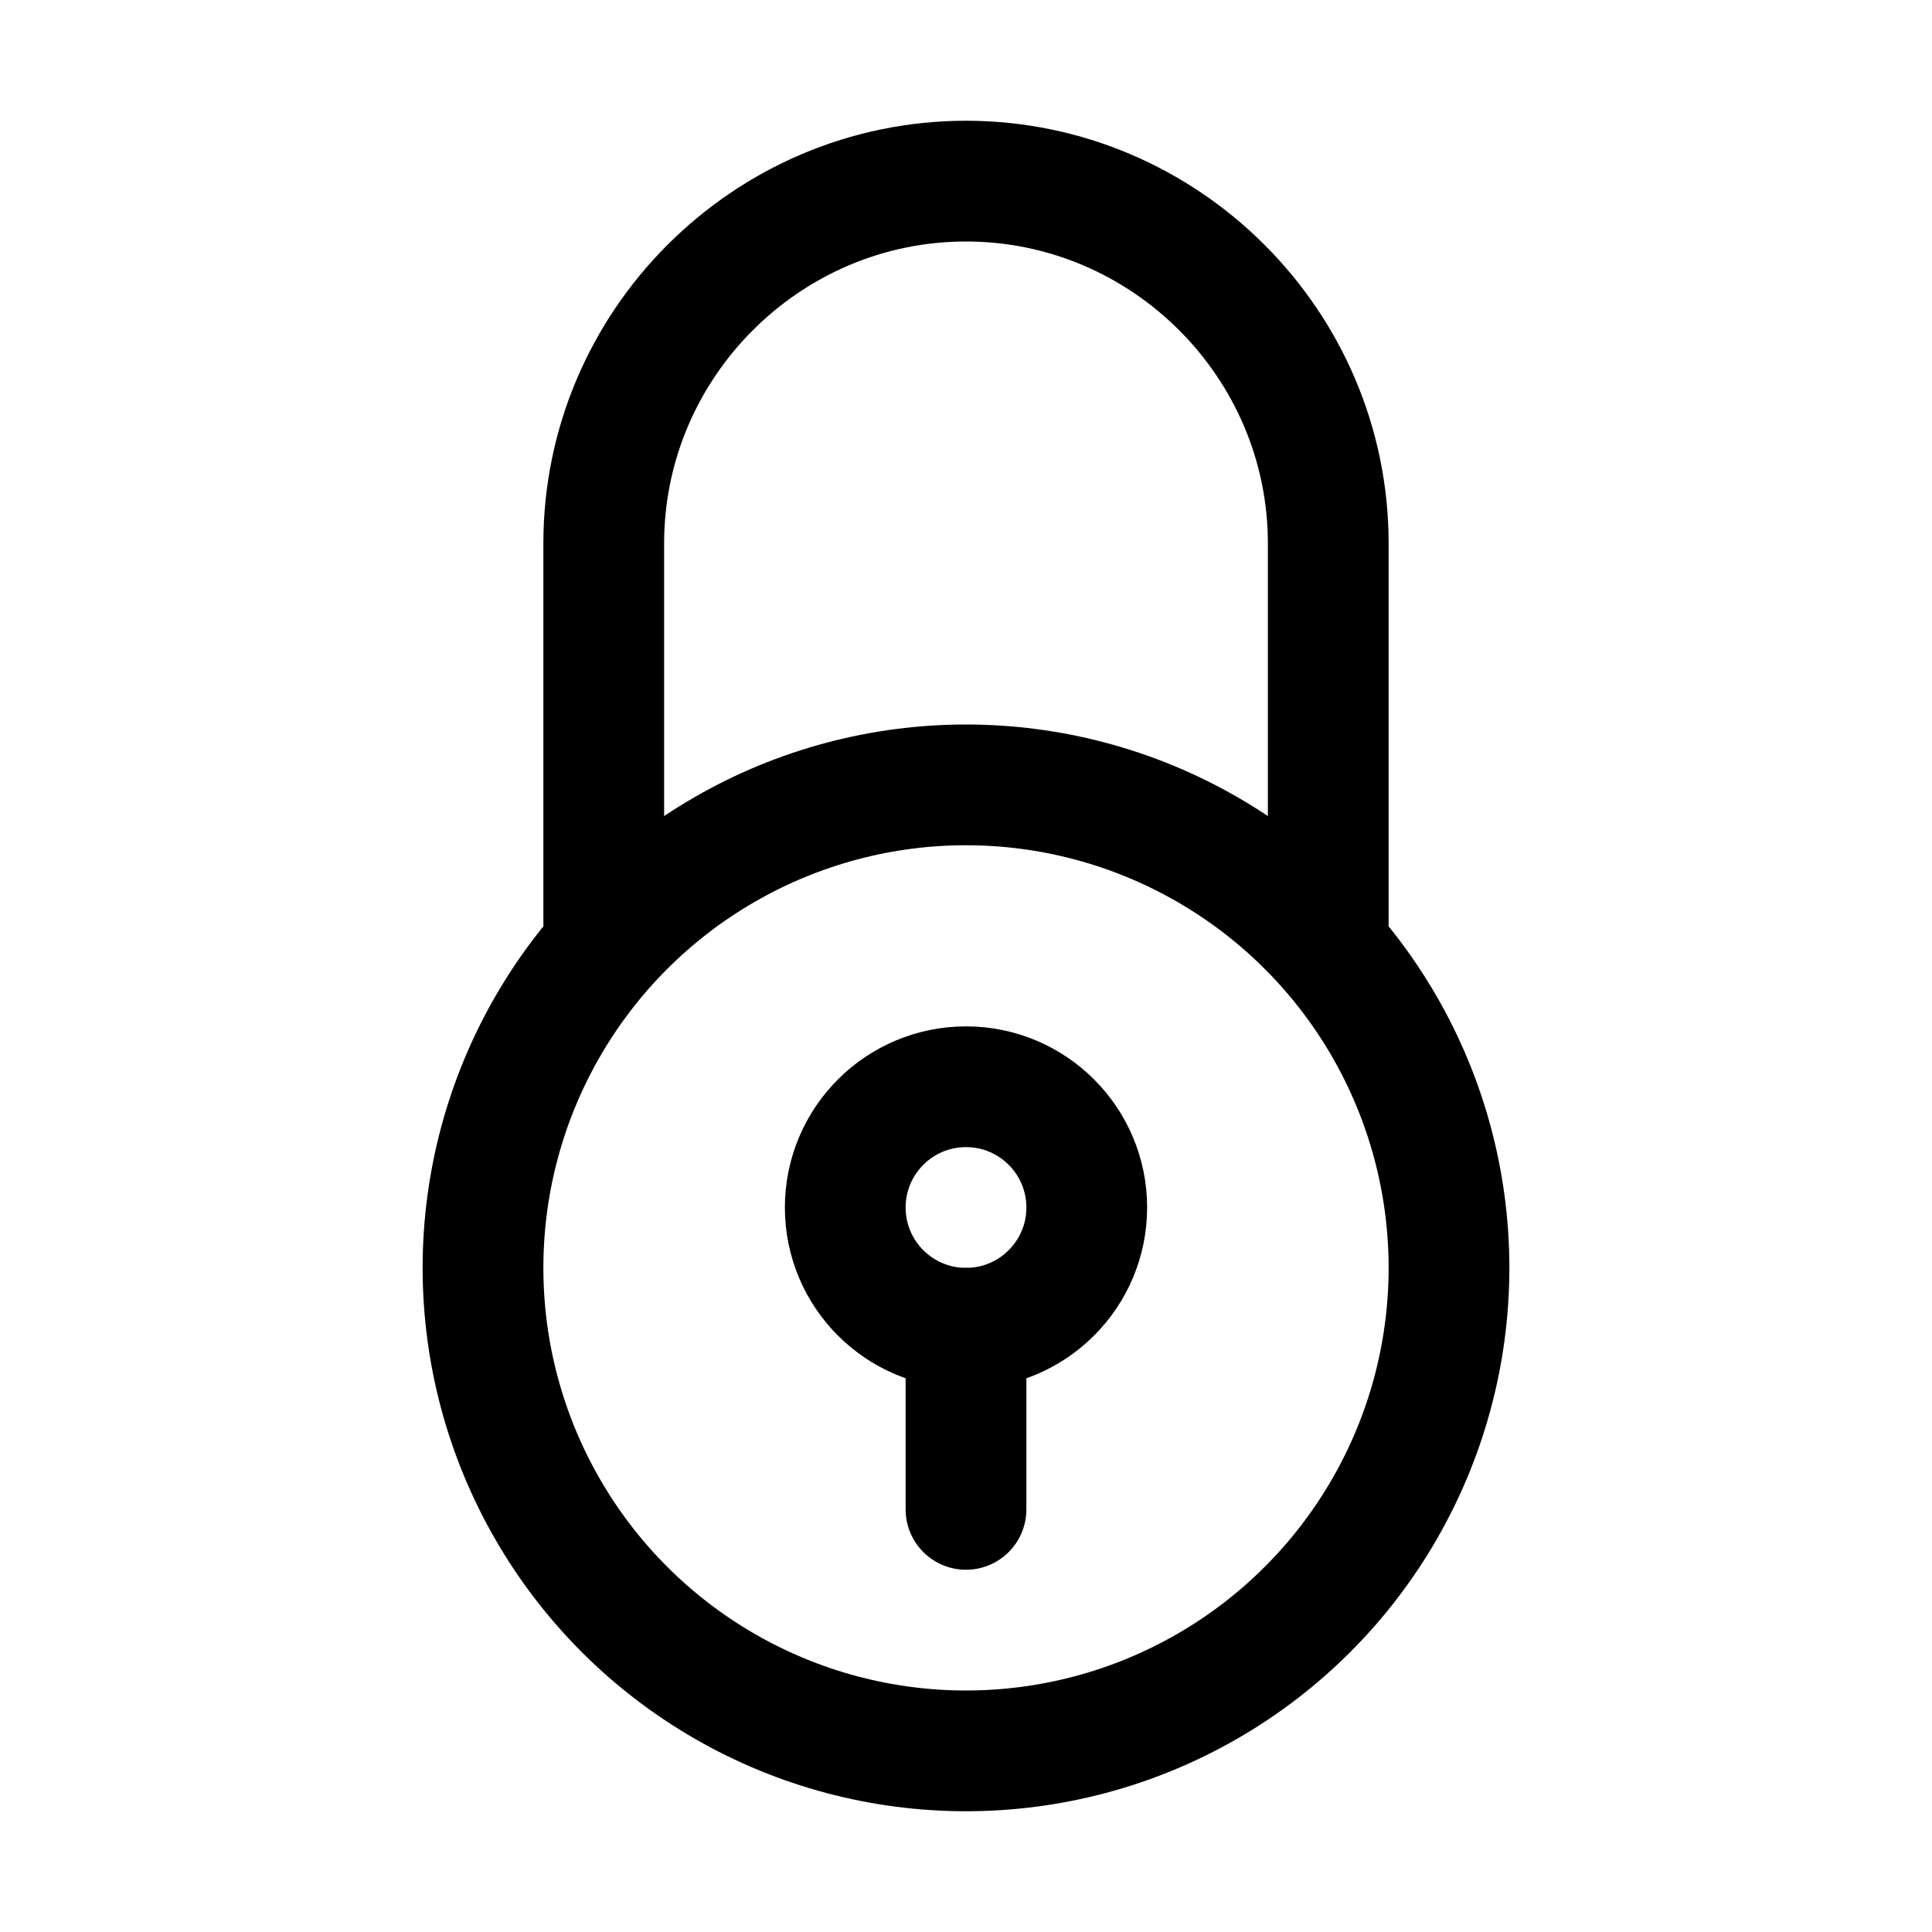 <?xml version="1.0" encoding="utf-8"?>

<!-- Uploaded to: SVG Repo, www.svgrepo.com, Generator: SVG Repo Mixer Tools -->
<svg version="1.1" id="Icons" xmlns="http://www.w3.org/2000/svg" xmlns:xlink="http://www.w3.org/1999/xlink" 
	 viewBox="0 0 32 32" xml:space="preserve">
<style type="text/css">
	.st0{fill:none;stroke:#000000;stroke-width:2;stroke-linecap:round;stroke-linejoin:round;stroke-miterlimit:10;}
	.st1{fill:none;stroke:#000000;stroke-width:2;stroke-linejoin:round;stroke-miterlimit:10;}
</style>
<circle class="st0" cx="16" cy="21" r="8"/>
<path class="st0" d="M10,15.3V9c0-3.3,2.7-6,6-6h0c3.3,0,6,2.7,6,6v6.3"/>
<circle class="st0" cx="16" cy="20" r="2"/>
<line class="st0" x1="16" y1="25" x2="16" y2="22"/>
</svg>